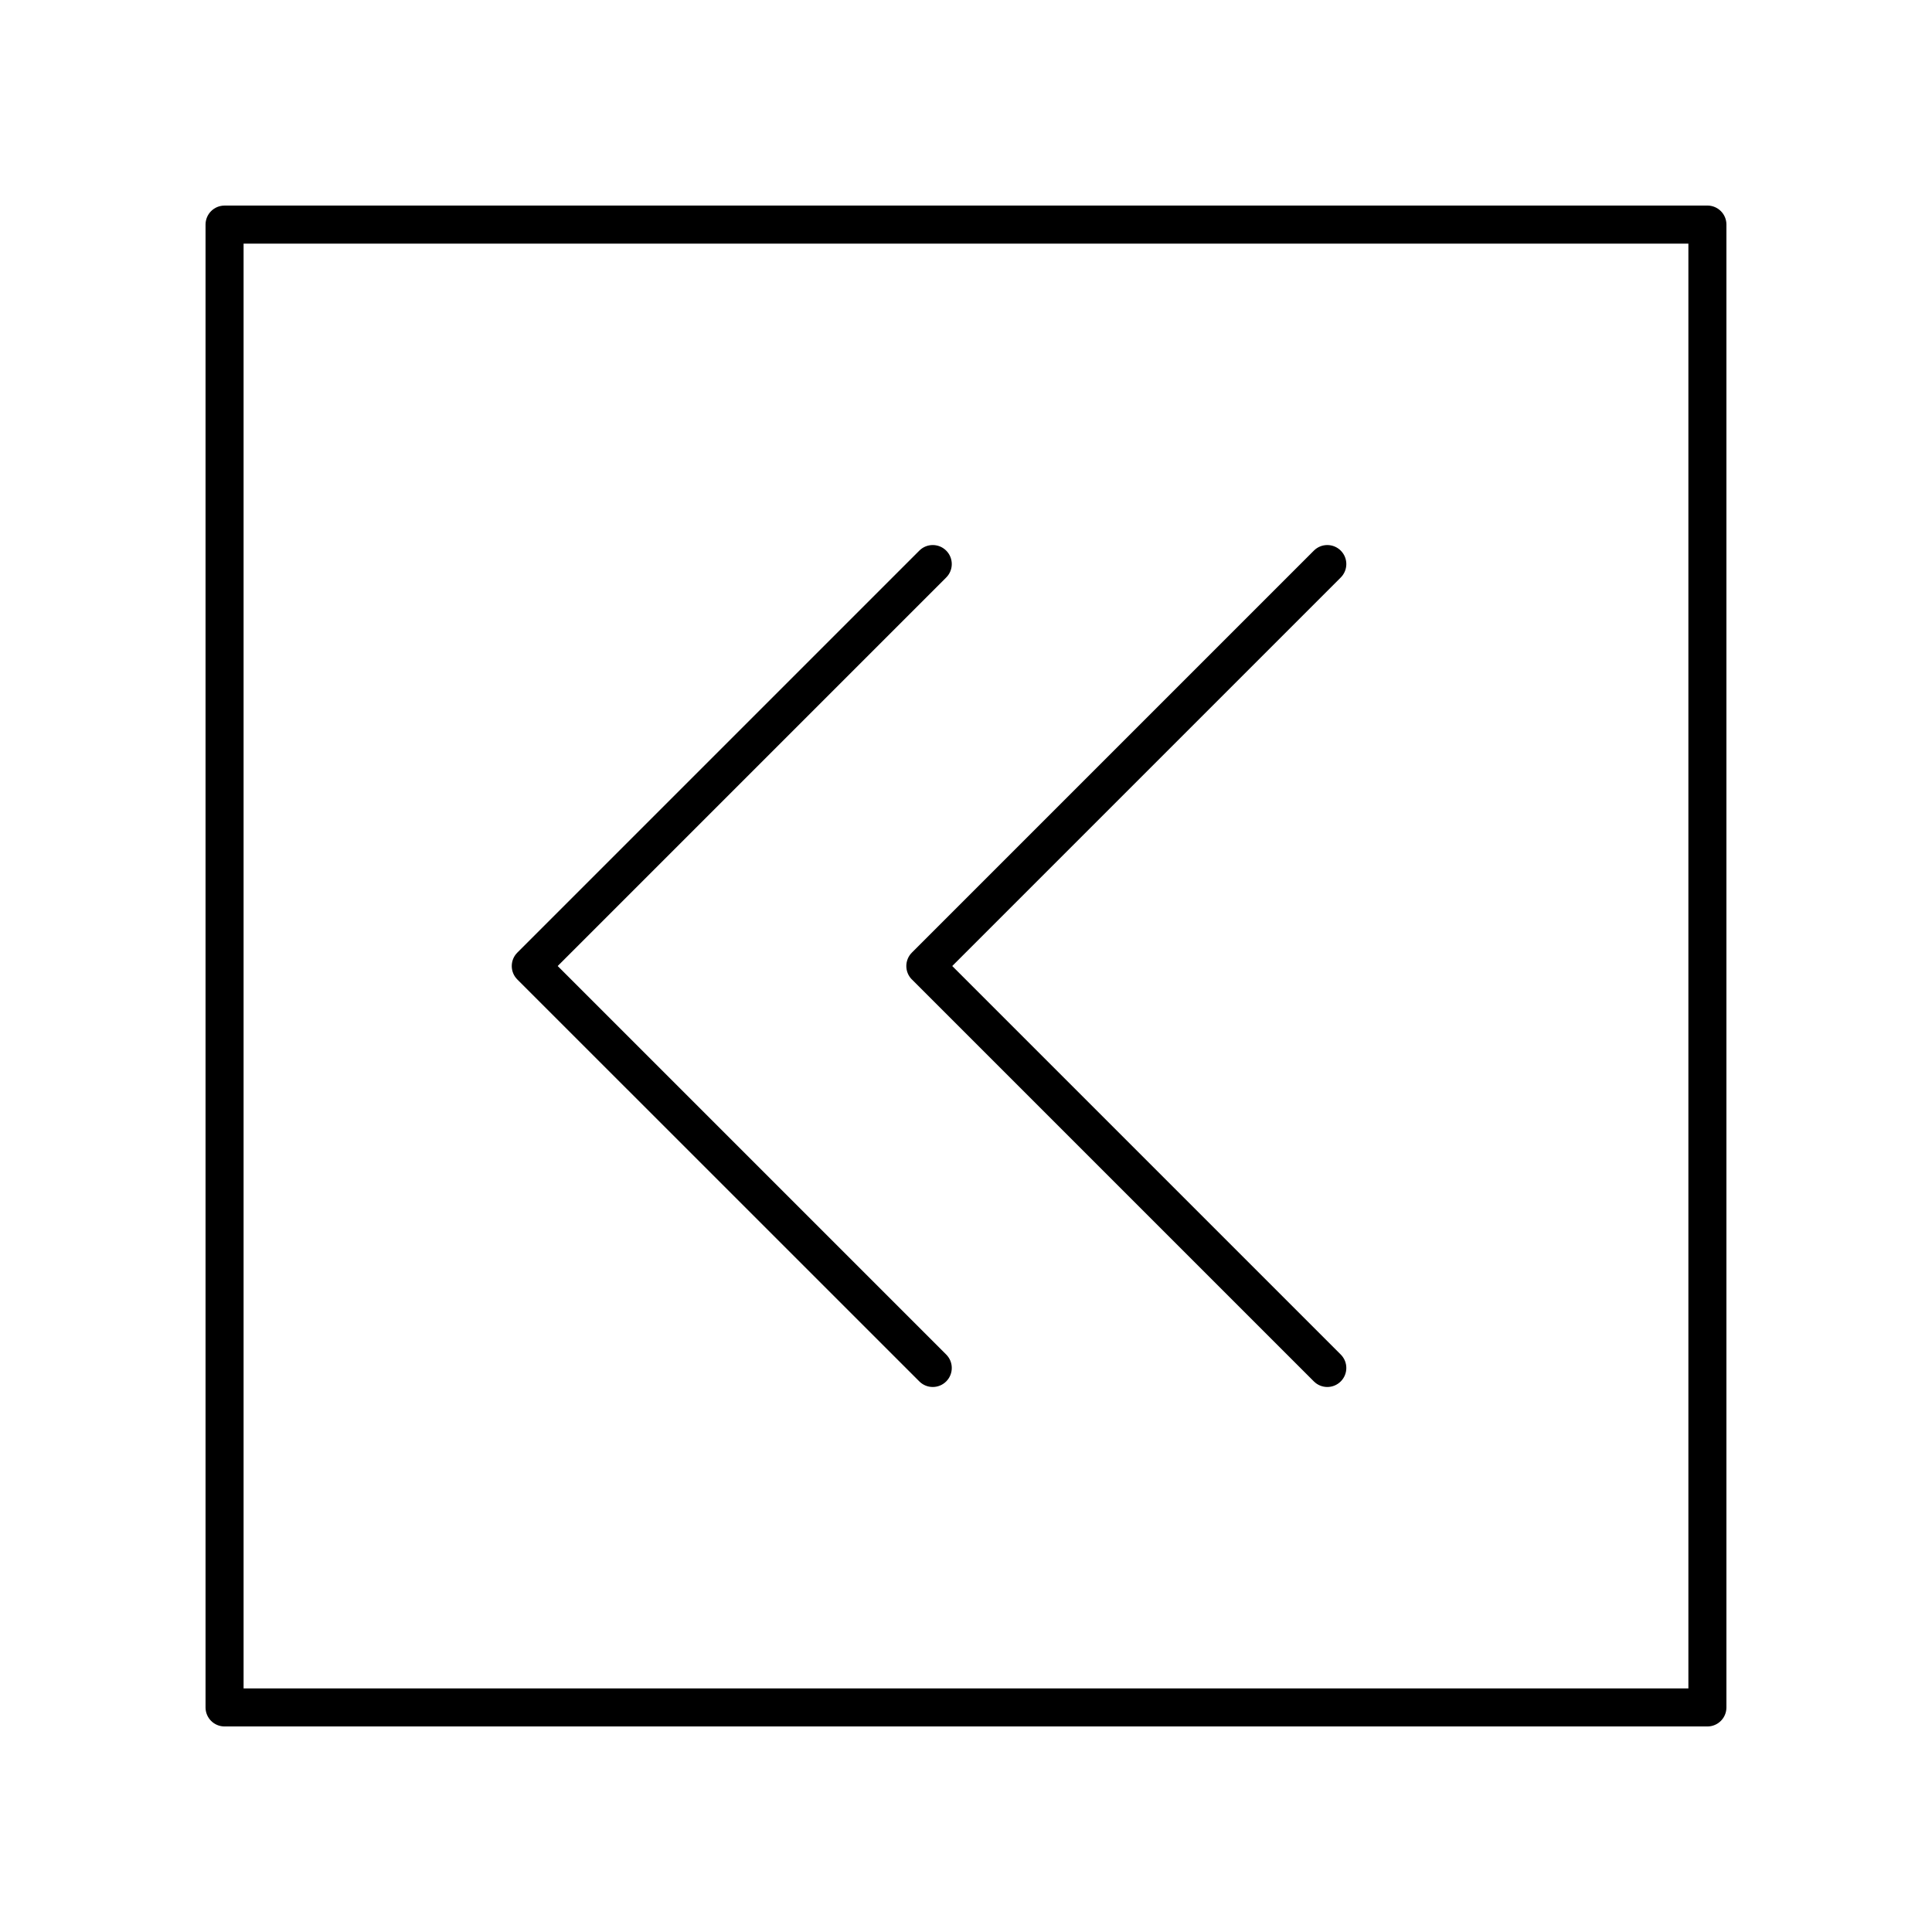 <?xml version="1.0" encoding="UTF-8"?>
<!-- Uploaded to: SVG Repo, www.svgrepo.com, Generator: SVG Repo Mixer Tools -->
<svg fill="#000000" width="800px" height="800px" version="1.1" viewBox="144 144 512 512" xmlns="http://www.w3.org/2000/svg">
 <g>
  <path d="m596.48 198.48h-392.97c-2.785 0-5.039 2.254-5.039 5.039v392.97c0 2.785 2.254 5.039 5.039 5.039h392.97c2.785 0 5.039-2.254 5.039-5.039v-392.98c0-2.785-2.254-5.035-5.039-5.035zm-5.039 392.97h-382.89v-382.89h382.89z"/>
  <path d="m387.63 510.09c0.984 0.984 2.273 1.477 3.562 1.477 1.289 0 2.578-0.492 3.562-1.477 1.969-1.969 1.969-5.156 0-7.125l-102.96-102.96 102.96-102.96c1.969-1.969 1.969-5.156 0-7.125s-5.156-1.969-7.125 0l-106.53 106.53c-1.969 1.969-1.969 5.156 0 7.125z"/>
  <path d="m385.66 403.56 106.53 106.53c0.984 0.984 2.273 1.477 3.562 1.477s2.578-0.492 3.562-1.477c1.969-1.969 1.969-5.156 0-7.125l-102.96-102.96 102.96-102.96c1.969-1.969 1.969-5.156 0-7.125s-5.156-1.969-7.125 0l-106.53 106.53c-1.965 1.969-1.965 5.156 0 7.125z"/>
 </g>
</svg>